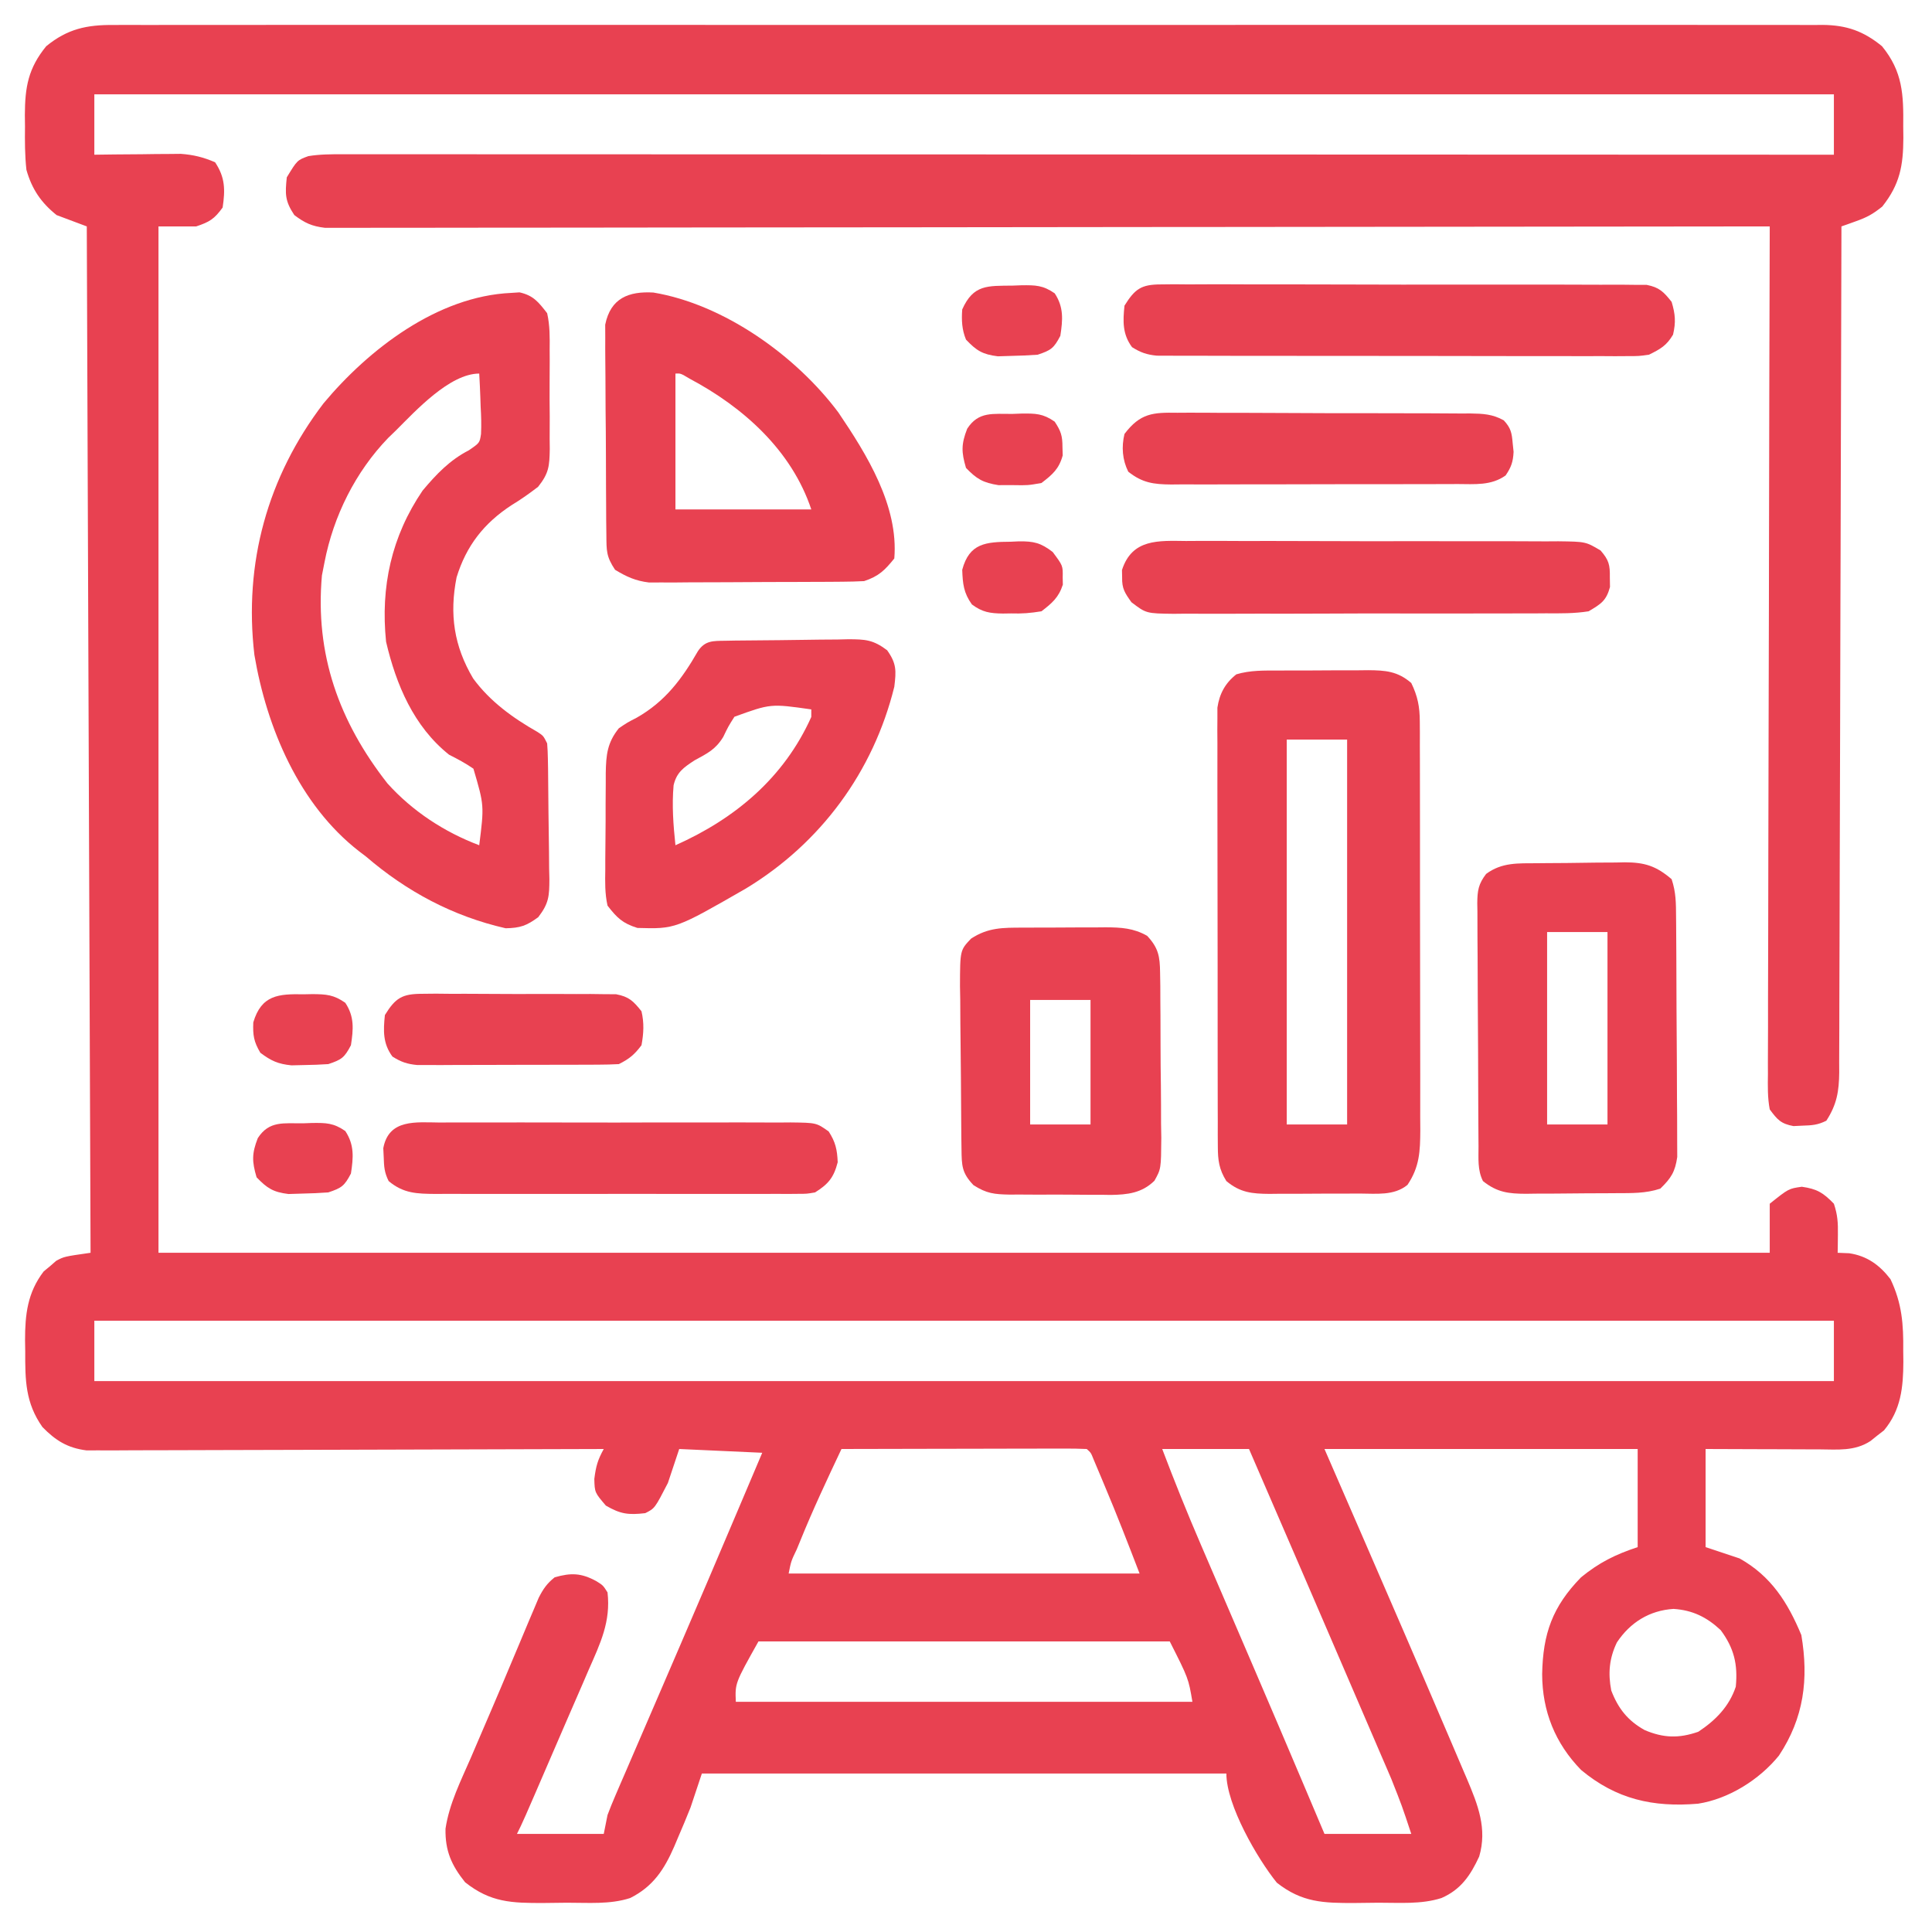 <?xml version="1.0" encoding="UTF-8"?>
<svg version="1.1" xmlns="http://www.w3.org/2000/svg" width="512" height="512">
    <path
        d="M0 0 C0.794 -0.004 1.589 -0.009 2.407 -0.013 C5.068 -0.024 7.728 -0.014 10.389 -0.003 C12.316 -0.007 14.243 -0.012 16.171 -0.018 C21.466 -0.03 26.761 -0.024 32.056 -0.015 C37.767 -0.008 43.478 -0.018 49.189 -0.027 C60.377 -0.04 71.565 -0.037 82.752 -0.028 C91.843 -0.022 100.934 -0.021 110.025 -0.024 C111.965 -0.025 111.965 -0.025 113.944 -0.025 C116.571 -0.026 119.198 -0.027 121.825 -0.028 C145.763 -0.037 169.701 -0.028 193.639 -0.012 C215.492 0.002 237.345 0.001 259.197 -0.014 C283.749 -0.03 308.301 -0.036 332.853 -0.027 C335.47 -0.026 338.087 -0.025 340.704 -0.024 C341.992 -0.023 343.28 -0.023 344.607 -0.023 C353.689 -0.02 362.77 -0.024 371.852 -0.031 C382.918 -0.04 393.983 -0.038 405.048 -0.022 C410.696 -0.014 416.343 -0.011 421.99 -0.02 C427.158 -0.029 432.326 -0.025 437.493 -0.009 C439.365 -0.005 441.236 -0.007 443.108 -0.014 C445.649 -0.023 448.189 -0.014 450.73 0 C451.823 -0.011 451.823 -0.011 452.938 -0.021 C459.248 0.048 463.713 1.617 468.615 5.628 C474.116 12.351 474.337 18.476 474.24 26.878 C474.252 27.884 474.263 28.891 474.275 29.928 C474.246 37.284 473.353 42.249 468.677 48.128 C466.17 50.133 464.625 50.974 461.689 52.018 C460.972 52.276 460.255 52.534 459.516 52.8 C458.699 53.086 458.699 53.086 457.865 53.378 C457.861 55.155 457.861 55.155 457.858 56.968 C457.8 85.097 457.728 113.226 457.636 141.355 C457.625 144.817 457.614 148.28 457.602 151.742 C457.6 152.431 457.598 153.12 457.596 153.83 C457.56 164.991 457.536 176.151 457.515 187.312 C457.493 198.763 457.46 210.215 457.416 221.666 C457.392 228.099 457.374 234.531 457.367 240.963 C457.361 247.015 457.341 253.068 457.311 259.12 C457.302 261.343 457.298 263.566 457.3 265.789 C457.302 268.821 457.285 271.854 457.264 274.886 C457.271 276.208 457.271 276.208 457.278 277.557 C457.22 282.558 456.667 286.054 453.865 290.378 C451.565 291.527 450.05 291.609 447.49 291.69 C446.719 291.727 445.948 291.765 445.154 291.803 C441.816 291.182 440.885 290.116 438.865 287.378 C438.269 284.26 438.343 281.179 438.384 278.013 C438.38 277.054 438.377 276.095 438.374 275.107 C438.367 271.885 438.389 268.665 438.411 265.443 C438.412 263.137 438.411 260.831 438.409 258.525 C438.408 252.257 438.431 245.989 438.459 239.721 C438.484 233.173 438.487 226.625 438.491 220.078 C438.502 209.085 438.527 198.093 438.563 187.1 C438.6 175.778 438.628 164.456 438.645 153.133 C438.646 152.435 438.647 151.738 438.648 151.019 C438.654 147.517 438.659 144.016 438.664 140.515 C438.705 111.469 438.776 82.423 438.865 53.378 C437.643 53.379 437.643 53.379 436.396 53.381 C388.13 53.448 339.864 53.5 291.598 53.531 C285.806 53.534 280.014 53.538 274.223 53.542 C272.493 53.543 272.493 53.543 270.728 53.545 C252.044 53.558 233.359 53.581 214.674 53.609 C195.51 53.637 176.346 53.654 157.182 53.66 C145.351 53.664 133.52 53.677 121.69 53.701 C113.583 53.717 105.477 53.722 97.371 53.718 C92.69 53.716 88.009 53.719 83.328 53.735 C79.045 53.75 74.762 53.751 70.48 53.74 C68.928 53.739 67.376 53.743 65.824 53.752 C63.718 53.764 61.614 53.758 59.508 53.747 C58.338 53.748 57.167 53.749 55.961 53.75 C52.488 53.332 50.644 52.471 47.865 50.378 C45.373 46.64 45.407 44.804 45.865 40.378 C48.636 35.825 48.636 35.825 51.582 34.752 C54.624 34.253 57.552 34.254 60.635 34.254 C61.66 34.253 61.66 34.253 62.706 34.251 C65.006 34.248 67.307 34.253 69.607 34.257 C71.269 34.257 72.931 34.256 74.592 34.255 C79.167 34.252 83.741 34.256 88.315 34.261 C93.245 34.266 98.175 34.264 103.105 34.264 C111.649 34.263 120.193 34.266 128.737 34.272 C141.09 34.28 153.443 34.283 165.796 34.284 C185.837 34.286 205.878 34.293 225.92 34.302 C245.39 34.311 264.861 34.318 284.332 34.323 C285.531 34.323 286.731 34.323 287.967 34.323 C293.986 34.325 300.004 34.326 306.023 34.327 C355.97 34.338 405.918 34.355 455.865 34.378 C455.865 29.098 455.865 23.818 455.865 18.378 C303.735 18.378 151.605 18.378 -5.135 18.378 C-5.135 23.658 -5.135 28.938 -5.135 34.378 C-3.328 34.354 -1.521 34.331 0.341 34.307 C2.724 34.288 5.107 34.27 7.49 34.253 C8.68 34.236 9.87 34.219 11.095 34.202 C12.249 34.195 13.403 34.189 14.591 34.182 C16.178 34.167 16.178 34.167 17.797 34.15 C21.157 34.399 23.771 35.047 26.865 36.378 C29.536 40.384 29.572 43.667 28.865 48.378 C26.667 51.41 25.415 52.194 21.865 53.378 C18.565 53.378 15.265 53.378 11.865 53.378 C11.865 143.138 11.865 232.898 11.865 325.378 C152.775 325.378 293.685 325.378 438.865 325.378 C438.865 321.088 438.865 316.798 438.865 312.378 C443.865 308.378 443.865 308.378 447.365 307.878 C451.42 308.457 453.036 309.465 455.865 312.378 C456.87 315.392 456.968 317.419 456.927 320.565 C456.918 321.466 456.909 322.367 456.9 323.295 C456.883 324.326 456.883 324.326 456.865 325.378 C457.876 325.419 458.886 325.46 459.927 325.503 C464.642 326.201 467.991 328.628 470.865 332.378 C473.923 338.799 474.326 344.328 474.24 351.378 C474.252 352.324 474.263 353.27 474.275 354.245 C474.247 361.011 473.651 367.041 469.146 372.436 C468.558 372.891 467.971 373.346 467.365 373.815 C466.777 374.288 466.189 374.761 465.584 375.249 C461.373 378.014 456.87 377.505 452.041 377.475 C451.179 377.474 450.318 377.472 449.43 377.471 C446.679 377.465 443.928 377.453 441.177 377.44 C439.312 377.435 437.447 377.43 435.582 377.426 C431.009 377.416 426.437 377.397 421.865 377.378 C421.865 385.958 421.865 394.538 421.865 403.378 C424.835 404.368 427.805 405.358 430.865 406.378 C439.207 411.037 443.653 418.049 447.24 426.69 C449.221 438.379 447.913 448.645 441.302 458.628 C436.125 465.014 427.992 470.116 419.865 471.378 C407.926 472.38 398.186 470.197 388.873 462.436 C381.985 455.375 378.583 446.856 378.552 437.065 C378.741 426.325 381.284 419.148 388.865 411.378 C393.705 407.438 397.883 405.371 403.865 403.378 C403.865 394.798 403.865 386.218 403.865 377.378 C376.475 377.378 349.085 377.378 320.865 377.378 C324.309 385.298 327.754 393.218 331.302 401.378 C338.432 417.801 345.558 434.227 352.585 450.694 C353.309 452.389 354.034 454.083 354.76 455.776 C355.764 458.118 356.763 460.462 357.759 462.807 C358.048 463.478 358.337 464.148 358.634 464.839 C361.526 471.681 364.042 477.99 361.865 485.378 C359.551 490.364 357.039 494.122 351.865 496.378 C346.488 498.095 340.712 497.602 335.13 497.618 C333.069 497.627 331.01 497.658 328.949 497.69 C320.589 497.723 314.94 497.579 308.24 492.315 C303.089 485.945 294.865 471.756 294.865 463.378 C248.995 463.378 203.125 463.378 155.865 463.378 C154.38 467.833 154.38 467.833 152.865 472.378 C151.754 475.152 150.623 477.891 149.427 480.628 C149.141 481.308 148.854 481.989 148.558 482.69 C145.913 488.771 142.964 493.328 136.865 496.378 C131.507 498.122 125.699 497.602 120.13 497.618 C118.069 497.627 116.01 497.658 113.949 497.69 C105.484 497.723 99.866 497.56 93.115 492.19 C89.489 487.657 87.816 483.851 87.931 478.006 C88.917 471.36 92.021 465.246 94.677 459.128 C95.261 457.764 95.845 456.401 96.427 455.037 C97.63 452.224 98.838 449.413 100.05 446.604 C101.823 442.487 103.559 438.356 105.291 434.221 C106.098 432.304 106.905 430.387 107.714 428.47 C108.478 426.657 109.235 424.841 109.993 423.025 C110.459 421.93 110.924 420.834 111.404 419.706 C111.808 418.746 112.213 417.786 112.629 416.796 C113.828 414.449 114.816 413.013 116.865 411.378 C121.214 410.148 123.881 410.224 127.865 412.378 C129.677 413.503 129.677 413.503 130.865 415.378 C131.761 423.111 128.951 428.912 125.869 435.901 C125.361 437.083 124.853 438.266 124.329 439.484 C122.986 442.609 121.625 445.727 120.261 448.843 C118.873 452.023 117.502 455.21 116.129 458.397 C108.404 476.3 108.404 476.3 106.865 479.378 C114.455 479.378 122.045 479.378 129.865 479.378 C130.195 477.728 130.525 476.078 130.865 474.378 C131.502 472.669 132.189 470.978 132.912 469.304 C133.338 468.311 133.764 467.318 134.203 466.295 C134.669 465.223 135.135 464.15 135.615 463.045 C136.101 461.916 136.587 460.787 137.087 459.624 C138.133 457.197 139.18 454.77 140.23 452.344 C141.869 448.557 143.503 444.766 145.134 440.975 C145.683 439.701 146.231 438.428 146.779 437.154 C147.051 436.523 147.323 435.892 147.603 435.242 C148.429 433.323 149.256 431.404 150.083 429.486 C155.049 417.966 159.966 406.426 164.865 394.878 C165.589 393.172 166.313 391.467 167.037 389.761 C168.647 385.967 170.256 382.172 171.865 378.378 C164.605 378.048 157.345 377.718 149.865 377.378 C148.38 381.833 148.38 381.833 146.865 386.378 C143.391 393.114 143.391 393.114 140.865 394.378 C136.426 394.89 134.33 394.648 130.427 392.378 C127.466 388.91 127.466 388.91 127.365 385.315 C127.797 381.909 128.271 380.263 129.865 377.378 C129.149 377.38 128.433 377.383 127.695 377.386 C110.268 377.452 92.842 377.502 75.415 377.533 C66.987 377.548 58.56 377.57 50.132 377.604 C42.786 377.634 35.44 377.653 28.094 377.66 C24.205 377.664 20.316 377.673 16.427 377.695 C12.764 377.715 9.102 377.721 5.44 377.717 C3.458 377.718 1.477 377.734 -0.504 377.751 C-1.69 377.747 -2.876 377.743 -4.099 377.738 C-5.126 377.741 -6.152 377.744 -7.21 377.747 C-12.228 377.113 -15.387 375.142 -18.885 371.565 C-23.426 365.133 -23.473 359.118 -23.448 351.503 C-23.464 350.547 -23.48 349.592 -23.496 348.608 C-23.501 341.758 -22.863 335.936 -18.557 330.319 C-18.005 329.864 -17.454 329.409 -16.885 328.94 C-16.344 328.467 -15.802 327.994 -15.244 327.506 C-13.135 326.378 -13.135 326.378 -6.135 325.378 C-6.63 190.738 -6.63 190.738 -7.135 53.378 C-9.775 52.388 -12.415 51.398 -15.135 50.378 C-19.279 47.062 -21.695 43.463 -23.135 38.378 C-23.558 34.536 -23.555 30.739 -23.51 26.878 C-23.522 25.871 -23.533 24.864 -23.545 23.827 C-23.516 16.464 -22.655 11.458 -17.885 5.628 C-12.263 1.027 -7.133 -0.069 0 0 Z M-5.135 343.378 C-5.135 348.658 -5.135 353.938 -5.135 359.378 C146.995 359.378 299.125 359.378 455.865 359.378 C455.865 354.098 455.865 348.818 455.865 343.378 C303.735 343.378 151.605 343.378 -5.135 343.378 Z M192.865 377.378 C189.061 385.439 185.27 393.486 181.927 401.753 C181.625 402.487 181.323 403.222 181.011 403.979 C179.518 407.083 179.518 407.083 178.865 410.378 C209.555 410.378 240.245 410.378 271.865 410.378 C268.864 402.576 265.867 394.82 262.615 387.128 C262.264 386.288 261.914 385.449 261.552 384.585 C261.05 383.392 261.05 383.392 260.537 382.174 C260.239 381.466 259.941 380.758 259.633 380.029 C258.98 378.378 258.98 378.378 257.865 377.378 C255.84 377.283 253.812 377.26 251.785 377.264 C250.483 377.264 249.182 377.264 247.841 377.264 C246.41 377.269 244.979 377.275 243.549 377.28 C242.093 377.282 240.637 377.283 239.181 377.284 C235.342 377.288 231.503 377.298 227.665 377.309 C223.75 377.319 219.836 377.324 215.922 377.329 C208.236 377.339 200.55 377.357 192.865 377.378 Z M277.865 377.378 C281.103 385.916 284.491 394.354 288.111 402.737 C288.599 403.874 289.088 405.011 289.591 406.182 C290.892 409.21 292.196 412.237 293.5 415.264 C295.658 420.276 297.811 425.291 299.964 430.305 C300.764 432.168 301.565 434.03 302.365 435.893 C306.726 446.043 311.057 456.205 315.365 466.378 C315.658 467.069 315.95 467.76 316.252 468.472 C317.791 472.107 319.328 475.742 320.865 479.378 C328.455 479.378 336.045 479.378 343.865 479.378 C341.417 471.979 341.417 471.979 338.575 464.802 C338.146 463.8 337.717 462.798 337.275 461.765 C336.816 460.704 336.357 459.643 335.884 458.549 C335.399 457.418 334.913 456.286 334.412 455.12 C333.107 452.081 331.798 449.043 330.487 446.005 C329.131 442.861 327.78 439.715 326.427 436.569 C323.246 429.169 320.056 421.773 316.865 414.378 C316.408 413.318 315.951 412.258 315.48 411.166 C310.618 399.899 305.747 388.636 300.865 377.378 C293.275 377.378 285.685 377.378 277.865 377.378 Z M398.365 428.628 C396.334 432.825 395.979 436.816 396.865 441.378 C398.697 446.155 401.25 449.388 405.74 451.878 C410.723 453.985 414.788 454.098 419.927 452.315 C424.495 449.302 428.118 445.619 429.865 440.378 C430.446 434.447 429.392 430.126 425.865 425.378 C422.18 421.934 418.418 420.084 413.365 419.753 C407.005 420.159 401.882 423.334 398.365 428.628 Z M170.865 428.378 C164.655 439.445 164.655 439.445 164.865 444.378 C204.795 444.378 244.725 444.378 285.865 444.378 C284.822 438.176 284.822 438.176 279.865 428.378 C243.895 428.378 207.925 428.378 170.865 428.378 Z "
        fill="#e84151" transform="translate(30.135,6.622)" />
    <path
        d="M0 0 C1.112 -0.073 1.112 -0.073 2.246 -0.148 C5.935 0.685 7.255 2.415 9.562 5.375 C10.298 8.615 10.264 11.782 10.227 15.094 C10.231 16.029 10.236 16.965 10.241 17.929 C10.244 19.902 10.235 21.876 10.214 23.849 C10.188 26.866 10.214 29.878 10.246 32.895 C10.243 34.815 10.236 36.736 10.227 38.656 C10.242 40.005 10.242 40.005 10.257 41.381 C10.173 45.874 10.047 47.768 7.161 51.385 C4.865 53.143 2.601 54.758 0.125 56.25 C-7.174 61.015 -11.861 66.993 -14.438 75.375 C-16.374 85.158 -15.141 93.59 -10.047 102.176 C-5.584 108.274 0.515 112.67 7.031 116.367 C8.562 117.375 8.562 117.375 9.562 119.375 C9.676 120.737 9.732 122.104 9.755 123.47 C9.771 124.315 9.787 125.159 9.804 126.029 C9.849 129.894 9.89 133.758 9.913 137.623 C9.929 139.661 9.956 141.698 9.995 143.736 C10.049 146.675 10.071 149.612 10.086 152.551 C10.109 153.459 10.131 154.368 10.155 155.304 C10.14 159.819 10.044 161.75 7.209 165.43 C4.098 167.716 2.416 168.303 -1.438 168.375 C-15.383 165.197 -27.647 158.653 -38.438 149.375 C-39.039 148.917 -39.641 148.46 -40.262 147.988 C-56.166 135.643 -64.751 115.241 -68.02 95.938 C-70.87 71.639 -64.577 48.768 -49.688 29.25 C-37.698 14.89 -19.485 0.878 0 0 Z M-30.438 36.375 C-31.137 37.052 -31.837 37.729 -32.559 38.426 C-41.231 47.403 -47.075 59.155 -49.438 71.375 C-49.664 72.53 -49.891 73.685 -50.125 74.875 C-51.991 95.779 -45.594 113.604 -32.75 130 C-26.113 137.365 -17.663 142.89 -8.438 146.375 C-7.114 135.819 -7.114 135.819 -9.973 126.09 C-12.058 124.647 -14.177 123.519 -16.438 122.375 C-25.792 114.907 -30.458 103.835 -33.125 92.438 C-34.609 77.897 -31.719 64.565 -23.438 52.375 C-19.798 48.046 -16.246 44.302 -11.184 41.707 C-8.315 39.737 -8.315 39.737 -7.96 37.373 C-7.846 34.931 -7.914 32.565 -8.062 30.125 C-8.09 29.285 -8.117 28.444 -8.145 27.578 C-8.215 25.509 -8.323 23.442 -8.438 21.375 C-16.256 21.375 -25.354 31.308 -30.438 36.375 Z "
        fill="#e84151" transform="translate(135.438,77.625)" />
    <path
        d="M0 0 C0.848 -0.004 1.696 -0.009 2.57 -0.013 C4.361 -0.019 6.152 -0.019 7.944 -0.015 C10.678 -0.012 13.412 -0.035 16.146 -0.061 C17.889 -0.063 19.632 -0.064 21.375 -0.062 C22.19 -0.072 23.004 -0.081 23.844 -0.09 C28.419 -0.053 31.643 0.179 35.254 3.301 C36.958 6.802 37.506 9.619 37.515 13.493 C37.522 14.518 37.529 15.543 37.536 16.599 C37.534 17.712 37.531 18.825 37.529 19.972 C37.534 21.153 37.539 22.334 37.544 23.551 C37.556 26.783 37.558 30.014 37.555 33.246 C37.554 35.947 37.559 38.648 37.564 41.349 C37.575 47.724 37.576 54.098 37.57 60.472 C37.564 67.041 37.576 73.609 37.597 80.177 C37.615 85.824 37.621 91.471 37.618 97.118 C37.616 100.487 37.618 103.856 37.632 107.225 C37.645 110.984 37.638 114.741 37.626 118.5 C37.638 120.167 37.638 120.167 37.649 121.868 C37.612 127.416 37.457 131.54 34.254 136.301 C30.683 139.252 25.922 138.606 21.508 138.602 C20.66 138.606 19.812 138.61 18.938 138.615 C17.147 138.62 15.355 138.621 13.564 138.616 C10.83 138.613 8.096 138.637 5.361 138.662 C3.618 138.664 1.876 138.665 0.133 138.664 C-0.682 138.673 -1.497 138.682 -2.336 138.692 C-6.933 138.655 -10.07 138.368 -13.746 135.301 C-15.688 132.185 -15.999 129.787 -16.007 126.146 C-16.014 125.104 -16.021 124.063 -16.028 122.989 C-16.026 121.852 -16.023 120.715 -16.021 119.543 C-16.026 118.341 -16.031 117.139 -16.036 115.901 C-16.048 112.607 -16.05 109.314 -16.048 106.021 C-16.047 103.27 -16.051 100.519 -16.056 97.768 C-16.067 91.277 -16.068 84.786 -16.062 78.295 C-16.056 71.602 -16.068 64.91 -16.089 58.217 C-16.107 52.468 -16.113 46.718 -16.11 40.969 C-16.108 37.536 -16.111 34.104 -16.124 30.671 C-16.139 26.843 -16.13 23.016 -16.118 19.188 C-16.126 18.053 -16.134 16.917 -16.142 15.748 C-16.135 14.703 -16.128 13.659 -16.12 12.583 C-16.12 11.678 -16.121 10.773 -16.121 9.841 C-15.576 6.149 -14.05 3.329 -11.105 1.007 C-7.445 -0.089 -3.787 -0.004 0 0 Z M2.254 18.301 C2.254 51.961 2.254 85.621 2.254 120.301 C7.534 120.301 12.814 120.301 18.254 120.301 C18.254 86.641 18.254 52.981 18.254 18.301 C12.974 18.301 7.694 18.301 2.254 18.301 Z "
        fill="#e84151" transform="translate(338.746,177.699)" />
    <path
        d="M0 0 C18.685 3.114 37.774 16.719 49.023 31.766 C56.561 42.896 65.02 56.527 63.859 70.477 C61.318 73.636 59.713 75.192 55.859 76.477 C53.944 76.58 52.025 76.625 50.106 76.638 C48.925 76.647 47.743 76.657 46.525 76.667 C45.247 76.671 43.969 76.675 42.652 76.68 C41.339 76.685 40.026 76.691 38.673 76.697 C35.891 76.707 33.11 76.713 30.328 76.717 C26.774 76.722 23.22 76.746 19.666 76.775 C16.265 76.798 12.865 76.8 9.465 76.805 C8.193 76.817 6.921 76.829 5.61 76.842 C3.823 76.838 3.823 76.838 2.001 76.833 C0.957 76.837 -0.086 76.84 -1.161 76.844 C-4.716 76.406 -7.089 75.33 -10.141 73.477 C-12.494 69.947 -12.408 68.433 -12.447 64.249 C-12.463 62.964 -12.479 61.679 -12.495 60.355 C-12.502 58.95 -12.507 57.545 -12.512 56.141 C-12.521 54.7 -12.53 53.259 -12.539 51.817 C-12.556 48.796 -12.563 45.775 -12.566 42.754 C-12.572 38.888 -12.609 35.023 -12.655 31.157 C-12.685 28.18 -12.692 25.203 -12.693 22.226 C-12.697 20.801 -12.71 19.376 -12.73 17.951 C-12.757 15.955 -12.749 13.959 -12.74 11.963 C-12.748 10.262 -12.748 10.262 -12.755 8.525 C-11.325 1.433 -6.471 -0.364 0 0 Z M5.859 21.477 C5.859 33.357 5.859 45.237 5.859 57.477 C17.739 57.477 29.619 57.477 41.859 57.477 C36.649 41.846 23.862 30.399 9.633 22.84 C7.225 21.403 7.225 21.403 5.859 21.477 Z "
        fill="#e84151" transform="translate(173.141,77.523)" />
    <path
        d="M0 0 C0.825 -0.008 1.65 -0.016 2.5 -0.024 C4.246 -0.038 5.992 -0.049 7.738 -0.057 C10.398 -0.074 13.057 -0.118 15.717 -0.162 C17.415 -0.172 19.114 -0.181 20.812 -0.188 C21.603 -0.205 22.394 -0.223 23.209 -0.241 C28.442 -0.22 31.494 0.703 35.605 4.238 C36.779 7.76 36.754 10.575 36.782 14.292 C36.792 15.364 36.792 15.364 36.802 16.457 C36.822 18.819 36.834 21.181 36.844 23.543 C36.848 24.35 36.852 25.158 36.856 25.99 C36.877 30.262 36.891 34.534 36.901 38.806 C36.912 43.217 36.946 47.627 36.986 52.038 C37.012 55.432 37.02 58.825 37.024 62.219 C37.029 63.845 37.04 65.471 37.059 67.097 C37.083 69.373 37.082 71.649 37.075 73.925 C37.081 75.22 37.087 76.514 37.093 77.848 C36.522 81.821 35.455 83.459 32.605 86.238 C28.718 87.534 25.01 87.42 20.957 87.441 C20.107 87.447 19.258 87.453 18.383 87.459 C16.586 87.468 14.788 87.475 12.991 87.479 C10.248 87.488 7.505 87.519 4.762 87.551 C3.014 87.557 1.267 87.563 -0.48 87.566 C-1.298 87.579 -2.116 87.591 -2.959 87.604 C-7.593 87.586 -10.631 87.25 -14.395 84.238 C-15.876 81.275 -15.559 78.256 -15.572 75.006 C-15.581 73.889 -15.581 73.889 -15.591 72.749 C-15.611 70.279 -15.623 67.81 -15.633 65.34 C-15.637 64.497 -15.641 63.654 -15.645 62.786 C-15.666 58.327 -15.68 53.868 -15.69 49.409 C-15.701 44.8 -15.735 40.191 -15.775 35.582 C-15.801 32.041 -15.809 28.499 -15.813 24.958 C-15.818 23.259 -15.829 21.559 -15.848 19.86 C-15.872 17.483 -15.871 15.107 -15.865 12.729 C-15.877 12.027 -15.89 11.324 -15.903 10.6 C-15.868 7.256 -15.611 5.521 -13.553 2.833 C-9.338 -0.281 -5.021 0.047 0 0 Z M2.605 18.238 C2.605 35.068 2.605 51.898 2.605 69.238 C7.885 69.238 13.165 69.238 18.605 69.238 C18.605 52.408 18.605 35.578 18.605 18.238 C13.325 18.238 8.045 18.238 2.605 18.238 Z "
        fill="#e84151" transform="translate(407.395,228.762)" />
    <path
        d="M0 0 C0.865 -0.016 1.729 -0.032 2.62 -0.049 C6.576 -0.093 10.532 -0.134 14.488 -0.157 C16.575 -0.174 18.661 -0.201 20.747 -0.239 C23.755 -0.294 26.762 -0.316 29.77 -0.331 C30.701 -0.353 31.631 -0.376 32.59 -0.399 C37.143 -0.384 39.171 -0.289 42.913 2.516 C45.422 6.051 45.335 7.924 44.813 12.193 C39.26 34.699 25.322 53.628 5.524 65.634 C-13.181 76.388 -13.181 76.388 -23.265 76.107 C-27.191 74.879 -28.66 73.452 -31.187 70.193 C-31.896 67.021 -31.841 63.932 -31.781 60.693 C-31.781 59.323 -31.781 59.323 -31.781 57.925 C-31.775 55.999 -31.758 54.072 -31.729 52.146 C-31.687 49.203 -31.688 46.262 -31.695 43.318 C-31.684 41.443 -31.671 39.568 -31.656 37.693 C-31.655 36.816 -31.655 35.938 -31.655 35.035 C-31.563 30.284 -31.283 27.041 -28.187 23.193 C-25.952 21.673 -25.952 21.673 -23.437 20.38 C-15.937 16.112 -11.471 10.156 -7.23 2.759 C-5.327 -0.099 -3.194 0.054 0 0 Z M2.446 20.138 C0.825 22.692 0.825 22.692 -0.531 25.505 C-2.589 28.845 -4.709 29.83 -8.124 31.693 C-11.007 33.583 -12.873 34.849 -13.677 38.294 C-14.151 43.631 -13.749 48.878 -13.187 54.193 C2.665 47.139 15.597 36.29 22.813 20.193 C22.813 19.533 22.813 18.873 22.813 18.193 C12.052 16.659 12.052 16.659 2.446 20.138 Z "
        fill="#e84151" transform="translate(192.187,169.807)" />
    <path
        d="M0 0 C0.783 -0.003 1.566 -0.007 2.373 -0.01 C4.028 -0.015 5.684 -0.017 7.34 -0.017 C9.866 -0.02 12.392 -0.038 14.918 -0.057 C16.529 -0.06 18.139 -0.062 19.75 -0.062 C20.502 -0.07 21.254 -0.077 22.03 -0.084 C26.118 -0.067 29.421 0.127 33.008 2.168 C36.008 5.368 36.395 7.629 36.444 11.959 C36.463 13.124 36.482 14.288 36.502 15.488 C36.505 16.743 36.508 17.997 36.512 19.289 C36.522 20.581 36.532 21.873 36.542 23.204 C36.56 25.937 36.566 28.67 36.564 31.403 C36.563 34.898 36.604 38.392 36.656 41.887 C36.697 45.229 36.696 48.571 36.699 51.914 C36.732 53.792 36.732 53.792 36.765 55.709 C36.7 63.923 36.7 63.923 34.947 67.076 C31.596 70.358 27.8 70.766 23.358 70.837 C22.529 70.824 21.701 70.811 20.848 70.797 C19.98 70.799 19.113 70.802 18.219 70.804 C16.393 70.803 14.566 70.79 12.74 70.765 C9.95 70.731 7.163 70.744 4.373 70.764 C2.594 70.757 0.814 70.747 -0.965 70.734 C-1.795 70.739 -2.625 70.744 -3.481 70.749 C-7.502 70.668 -9.522 70.467 -12.994 68.258 C-16.104 65.006 -16.129 63.101 -16.185 58.696 C-16.201 57.551 -16.217 56.406 -16.234 55.227 C-16.278 49.988 -16.32 44.75 -16.342 39.511 C-16.356 36.746 -16.383 33.981 -16.424 31.216 C-16.483 27.235 -16.501 23.255 -16.516 19.273 C-16.538 18.037 -16.561 16.8 -16.584 15.526 C-16.561 5.979 -16.561 5.979 -13.647 2.911 C-9.147 -0.044 -5.206 0.008 0 0 Z M2.008 19.168 C2.008 30.058 2.008 40.948 2.008 52.168 C7.288 52.168 12.568 52.168 18.008 52.168 C18.008 41.278 18.008 30.388 18.008 19.168 C12.728 19.168 7.448 19.168 2.008 19.168 Z "
        fill="#e84151" transform="translate(270.992,245.832)" />
    <path
        d="M0 0 C1.152 -0.013 2.305 -0.025 3.492 -0.038 C4.753 -0.027 6.013 -0.015 7.312 -0.003 C8.655 -0.008 9.999 -0.015 11.343 -0.025 C14.99 -0.043 18.636 -0.03 22.283 -0.011 C26.099 0.006 29.916 -0.003 33.732 -0.008 C40.142 -0.013 46.55 0.003 52.96 0.031 C60.369 0.063 67.778 0.063 75.188 0.046 C82.316 0.03 89.444 0.037 96.572 0.054 C99.606 0.061 102.639 0.06 105.672 0.052 C109.245 0.045 112.816 0.057 116.389 0.084 C118.325 0.094 120.261 0.085 122.197 0.075 C123.35 0.088 124.502 0.1 125.69 0.114 C126.691 0.116 127.693 0.119 128.724 0.122 C132.077 0.77 133.251 1.981 135.345 4.628 C136.322 7.909 136.495 9.982 135.72 13.316 C133.976 16.249 132.387 17.112 129.345 18.628 C126.664 19.003 126.664 19.003 123.721 19.002 C122.041 19.013 122.041 19.013 120.327 19.024 C119.107 19.016 117.888 19.008 116.632 19.001 C115.34 19.004 114.049 19.008 112.718 19.012 C109.183 19.021 105.648 19.012 102.113 18.998 C98.411 18.987 94.71 18.991 91.008 18.993 C84.793 18.994 78.578 18.983 72.364 18.964 C65.18 18.943 57.996 18.94 50.812 18.946 C43.898 18.952 36.984 18.946 30.07 18.935 C27.129 18.93 24.187 18.929 21.246 18.931 C17.14 18.934 13.034 18.919 8.929 18.903 C7.096 18.907 7.096 18.907 5.227 18.91 C3.551 18.9 3.551 18.9 1.841 18.889 C0.871 18.887 -0.1 18.885 -1.1 18.883 C-3.775 18.616 -5.39 18.05 -7.655 16.628 C-10.201 13.191 -10.092 9.777 -9.655 5.628 C-6.892 1.189 -5.211 0.003 0 0 Z "
        fill="#e84151" transform="translate(307.655,75.372)" />
    <path
        d="M0 0 C1.144 -0.007 2.287 -0.014 3.466 -0.022 C7.246 -0.039 11.025 -0.019 14.805 0.002 C17.431 0.001 20.058 -0.001 22.684 -0.005 C28.189 -0.01 33.693 0.006 39.197 0.034 C45.556 0.066 51.913 0.066 58.271 0.049 C64.395 0.033 70.519 0.04 76.643 0.057 C79.245 0.062 81.848 0.062 84.451 0.055 C88.087 0.05 91.723 0.07 95.359 0.098 C96.437 0.091 97.514 0.085 98.625 0.078 C105.906 0.171 105.906 0.171 109.846 2.512 C112.048 5.057 112.356 6.294 112.305 9.631 C112.318 10.477 112.33 11.322 112.344 12.194 C111.344 15.863 109.957 16.684 106.68 18.631 C102.91 19.236 99.171 19.188 95.359 19.165 C94.216 19.173 93.072 19.182 91.894 19.191 C88.114 19.213 84.335 19.207 80.555 19.198 C77.928 19.203 75.302 19.209 72.675 19.216 C67.171 19.228 61.667 19.222 56.162 19.208 C49.804 19.191 43.446 19.206 37.088 19.239 C30.964 19.269 24.841 19.271 18.717 19.261 C16.114 19.26 13.511 19.267 10.909 19.282 C7.272 19.299 3.637 19.285 0 19.262 C-1.078 19.274 -2.155 19.286 -3.265 19.298 C-10.567 19.205 -10.567 19.205 -14.486 16.221 C-16.251 13.729 -17.006 12.629 -16.945 9.631 C-16.958 8.992 -16.971 8.352 -16.984 7.694 C-14.305 -0.628 -7.298 -0.079 0 0 Z "
        fill="#e84151" transform="translate(314.32,143.369)" />
    <path
        d="M0 0 C1.077 -0.007 2.154 -0.014 3.263 -0.021 C6.826 -0.039 10.388 -0.027 13.951 -0.014 C16.425 -0.016 18.898 -0.02 21.371 -0.025 C26.556 -0.031 31.741 -0.023 36.926 -0.004 C43.578 0.019 50.229 0.006 56.881 -0.018 C61.989 -0.033 67.096 -0.028 72.204 -0.018 C74.657 -0.015 77.11 -0.018 79.563 -0.028 C82.989 -0.038 86.414 -0.022 89.84 0 C90.857 -0.008 91.874 -0.016 92.922 -0.025 C99.772 0.058 99.772 0.058 103.026 2.366 C104.841 5.167 105.284 7.186 105.42 10.518 C104.383 14.572 102.93 16.319 99.42 18.518 C97.255 18.895 97.255 18.895 94.872 18.899 C93.965 18.907 93.058 18.915 92.124 18.924 C91.136 18.918 90.149 18.912 89.131 18.906 C88.085 18.911 87.039 18.916 85.962 18.922 C82.501 18.935 79.041 18.926 75.58 18.916 C73.176 18.918 70.773 18.921 68.369 18.925 C63.329 18.929 58.29 18.923 53.25 18.909 C46.789 18.892 40.329 18.901 33.868 18.919 C28.903 18.93 23.939 18.927 18.974 18.919 C16.592 18.917 14.21 18.919 11.827 18.926 C8.497 18.934 5.168 18.922 1.838 18.906 C0.36 18.915 0.36 18.915 -1.149 18.924 C-6.072 18.878 -9.632 18.824 -13.58 15.518 C-14.73 13.218 -14.812 11.703 -14.893 9.143 C-14.93 8.372 -14.967 7.601 -15.006 6.807 C-13.551 -1.014 -6.328 -0.05 0 0 Z "
        fill="#e84151" transform="translate(116.58,297.482)" />
    <path
        d="M0 0 C0.901 -0.006 1.803 -0.011 2.731 -0.017 C5.705 -0.029 8.677 -0.004 11.65 0.021 C13.719 0.023 15.787 0.023 17.855 0.021 C22.187 0.023 26.518 0.042 30.85 0.073 C36.404 0.113 41.958 0.117 47.512 0.11 C51.782 0.107 56.051 0.119 60.321 0.136 C62.369 0.143 64.417 0.146 66.465 0.145 C69.326 0.147 72.186 0.168 75.047 0.195 C75.894 0.192 76.742 0.189 77.615 0.186 C80.993 0.236 83.485 0.353 86.473 2.009 C88.352 4.041 88.603 5.314 88.834 8.053 C88.954 9.195 88.954 9.195 89.076 10.361 C88.938 13.013 88.457 14.424 86.959 16.615 C83.129 19.358 78.739 18.903 74.23 18.89 C72.91 18.898 72.91 18.898 71.563 18.905 C68.655 18.919 65.746 18.918 62.838 18.916 C60.815 18.92 58.793 18.924 56.77 18.929 C52.531 18.936 48.292 18.936 44.052 18.931 C38.62 18.925 33.189 18.942 27.757 18.965 C23.58 18.98 19.403 18.981 15.226 18.978 C13.223 18.978 11.221 18.983 9.218 18.994 C6.417 19.006 3.617 18.999 0.816 18.988 C-0.424 18.999 -0.424 18.999 -1.689 19.011 C-6.289 18.969 -9.302 18.597 -13.041 15.615 C-14.62 12.457 -14.861 9.009 -14.041 5.615 C-9.843 0.074 -6.482 -0.102 0 0 Z "
        fill="#e84151" transform="translate(312.041,109.385)" />
    <path
        d="M0 0 C1.782 -0.019 1.782 -0.019 3.6 -0.038 C4.879 -0.025 6.159 -0.011 7.477 0.002 C8.793 -0 10.11 -0.003 11.466 -0.005 C14.251 -0.008 17.034 0.007 19.818 0.034 C23.383 0.068 26.946 0.062 30.511 0.044 C33.916 0.03 37.321 0.049 40.727 0.065 C42.645 0.057 42.645 0.057 44.603 0.05 C46.385 0.073 46.385 0.073 48.203 0.098 C49.248 0.104 50.293 0.11 51.37 0.116 C54.785 0.76 55.973 1.939 58.102 4.631 C58.835 7.693 58.681 10.543 58.102 13.631 C56.225 16.133 54.863 17.251 52.102 18.631 C50.336 18.732 48.566 18.769 46.797 18.776 C45.689 18.783 44.581 18.789 43.439 18.796 C42.237 18.797 41.035 18.798 39.797 18.799 C38.566 18.802 37.336 18.806 36.068 18.809 C33.46 18.814 30.852 18.817 28.245 18.816 C25.569 18.816 22.894 18.823 20.219 18.837 C16.37 18.855 12.521 18.86 8.672 18.862 C7.474 18.869 6.276 18.876 5.042 18.883 C3.927 18.88 2.813 18.877 1.665 18.874 C0.195 18.876 0.195 18.876 -1.305 18.878 C-4.006 18.621 -5.616 18.069 -7.898 16.631 C-10.444 13.194 -10.335 9.78 -9.898 5.631 C-7.086 1.071 -5.32 0.005 0 0 Z "
        fill="#e84151" transform="translate(111.898,263.369)" />
    <path
        d="M0 0 C0.768 -0.029 1.537 -0.058 2.328 -0.088 C6.048 -0.13 8.014 -0.11 11.137 2.051 C13.558 5.731 13.281 9.061 12.625 13.312 C10.898 16.602 10.183 17.127 6.625 18.312 C4.337 18.484 2.044 18.579 -0.25 18.625 C-1.464 18.662 -2.679 18.7 -3.93 18.738 C-7.983 18.237 -9.562 17.224 -12.375 14.312 C-13.618 10.119 -13.653 8.028 -12.062 3.938 C-9.037 -0.769 -5.144 0.064 0 0 Z "
        fill="#e84151" transform="translate(80.375,297.688)" />
    <path
        d="M0 0 C0.768 -0.029 1.537 -0.058 2.328 -0.088 C6.048 -0.13 8.011 -0.115 11.129 2.055 C12.769 4.53 13.193 5.805 13.188 8.75 C13.209 9.491 13.231 10.232 13.254 10.996 C12.278 14.59 10.55 16.069 7.625 18.312 C4.031 18.941 4.031 18.941 0.125 18.875 C-1.164 18.876 -2.453 18.878 -3.781 18.879 C-7.858 18.236 -9.536 17.263 -12.375 14.312 C-13.618 10.119 -13.653 8.028 -12.062 3.938 C-9.037 -0.769 -5.144 0.064 0 0 Z "
        fill="#e84151" transform="translate(268.375,109.688)" />
    <path
        d="M0 0 C0.768 -0.029 1.537 -0.058 2.328 -0.088 C6.048 -0.13 8.014 -0.11 11.137 2.051 C13.558 5.731 13.281 9.061 12.625 13.312 C10.898 16.602 10.183 17.127 6.625 18.312 C4.337 18.484 2.044 18.579 -0.25 18.625 C-1.464 18.662 -2.679 18.7 -3.93 18.738 C-7.994 18.236 -9.575 17.257 -12.375 14.312 C-13.471 11.661 -13.584 9.165 -13.375 6.312 C-10.407 -0.331 -6.681 0.083 0 0 Z "
        fill="#e84151" transform="translate(268.375,75.688)" />
    <path
        d="M0 0 C1.139 -0.023 1.139 -0.023 2.301 -0.047 C5.977 -0.021 7.933 0.104 11.004 2.25 C13.443 5.917 13.156 9.252 12.5 13.5 C10.773 16.789 10.058 17.314 6.5 18.5 C4.378 18.646 2.251 18.721 0.125 18.75 C-0.996 18.776 -2.118 18.802 -3.273 18.828 C-6.835 18.466 -8.656 17.633 -11.5 15.5 C-13.243 12.568 -13.514 10.851 -13.375 7.438 C-11.211 0.172 -6.699 -0.136 0 0 Z "
        fill="#e84151" transform="translate(80.5,263.5)" />
    <path
        d="M0 0 C0.708 -0.033 1.415 -0.066 2.145 -0.1 C6.101 -0.14 7.926 0.285 11.094 2.715 C13.812 6.358 13.812 6.358 13.75 9.438 C13.763 10.077 13.776 10.716 13.789 11.375 C12.694 14.776 10.93 16.276 8.125 18.438 C5.195 18.916 2.964 19.098 0.062 19 C-0.645 19.011 -1.352 19.022 -2.08 19.033 C-5.524 18.985 -7.53 18.695 -10.316 16.617 C-12.503 13.559 -12.744 11.165 -12.875 7.438 C-10.984 0.348 -6.594 0.053 0 0 Z "
        fill="#e84151" transform="translate(267.875,143.562)" />
</svg>
